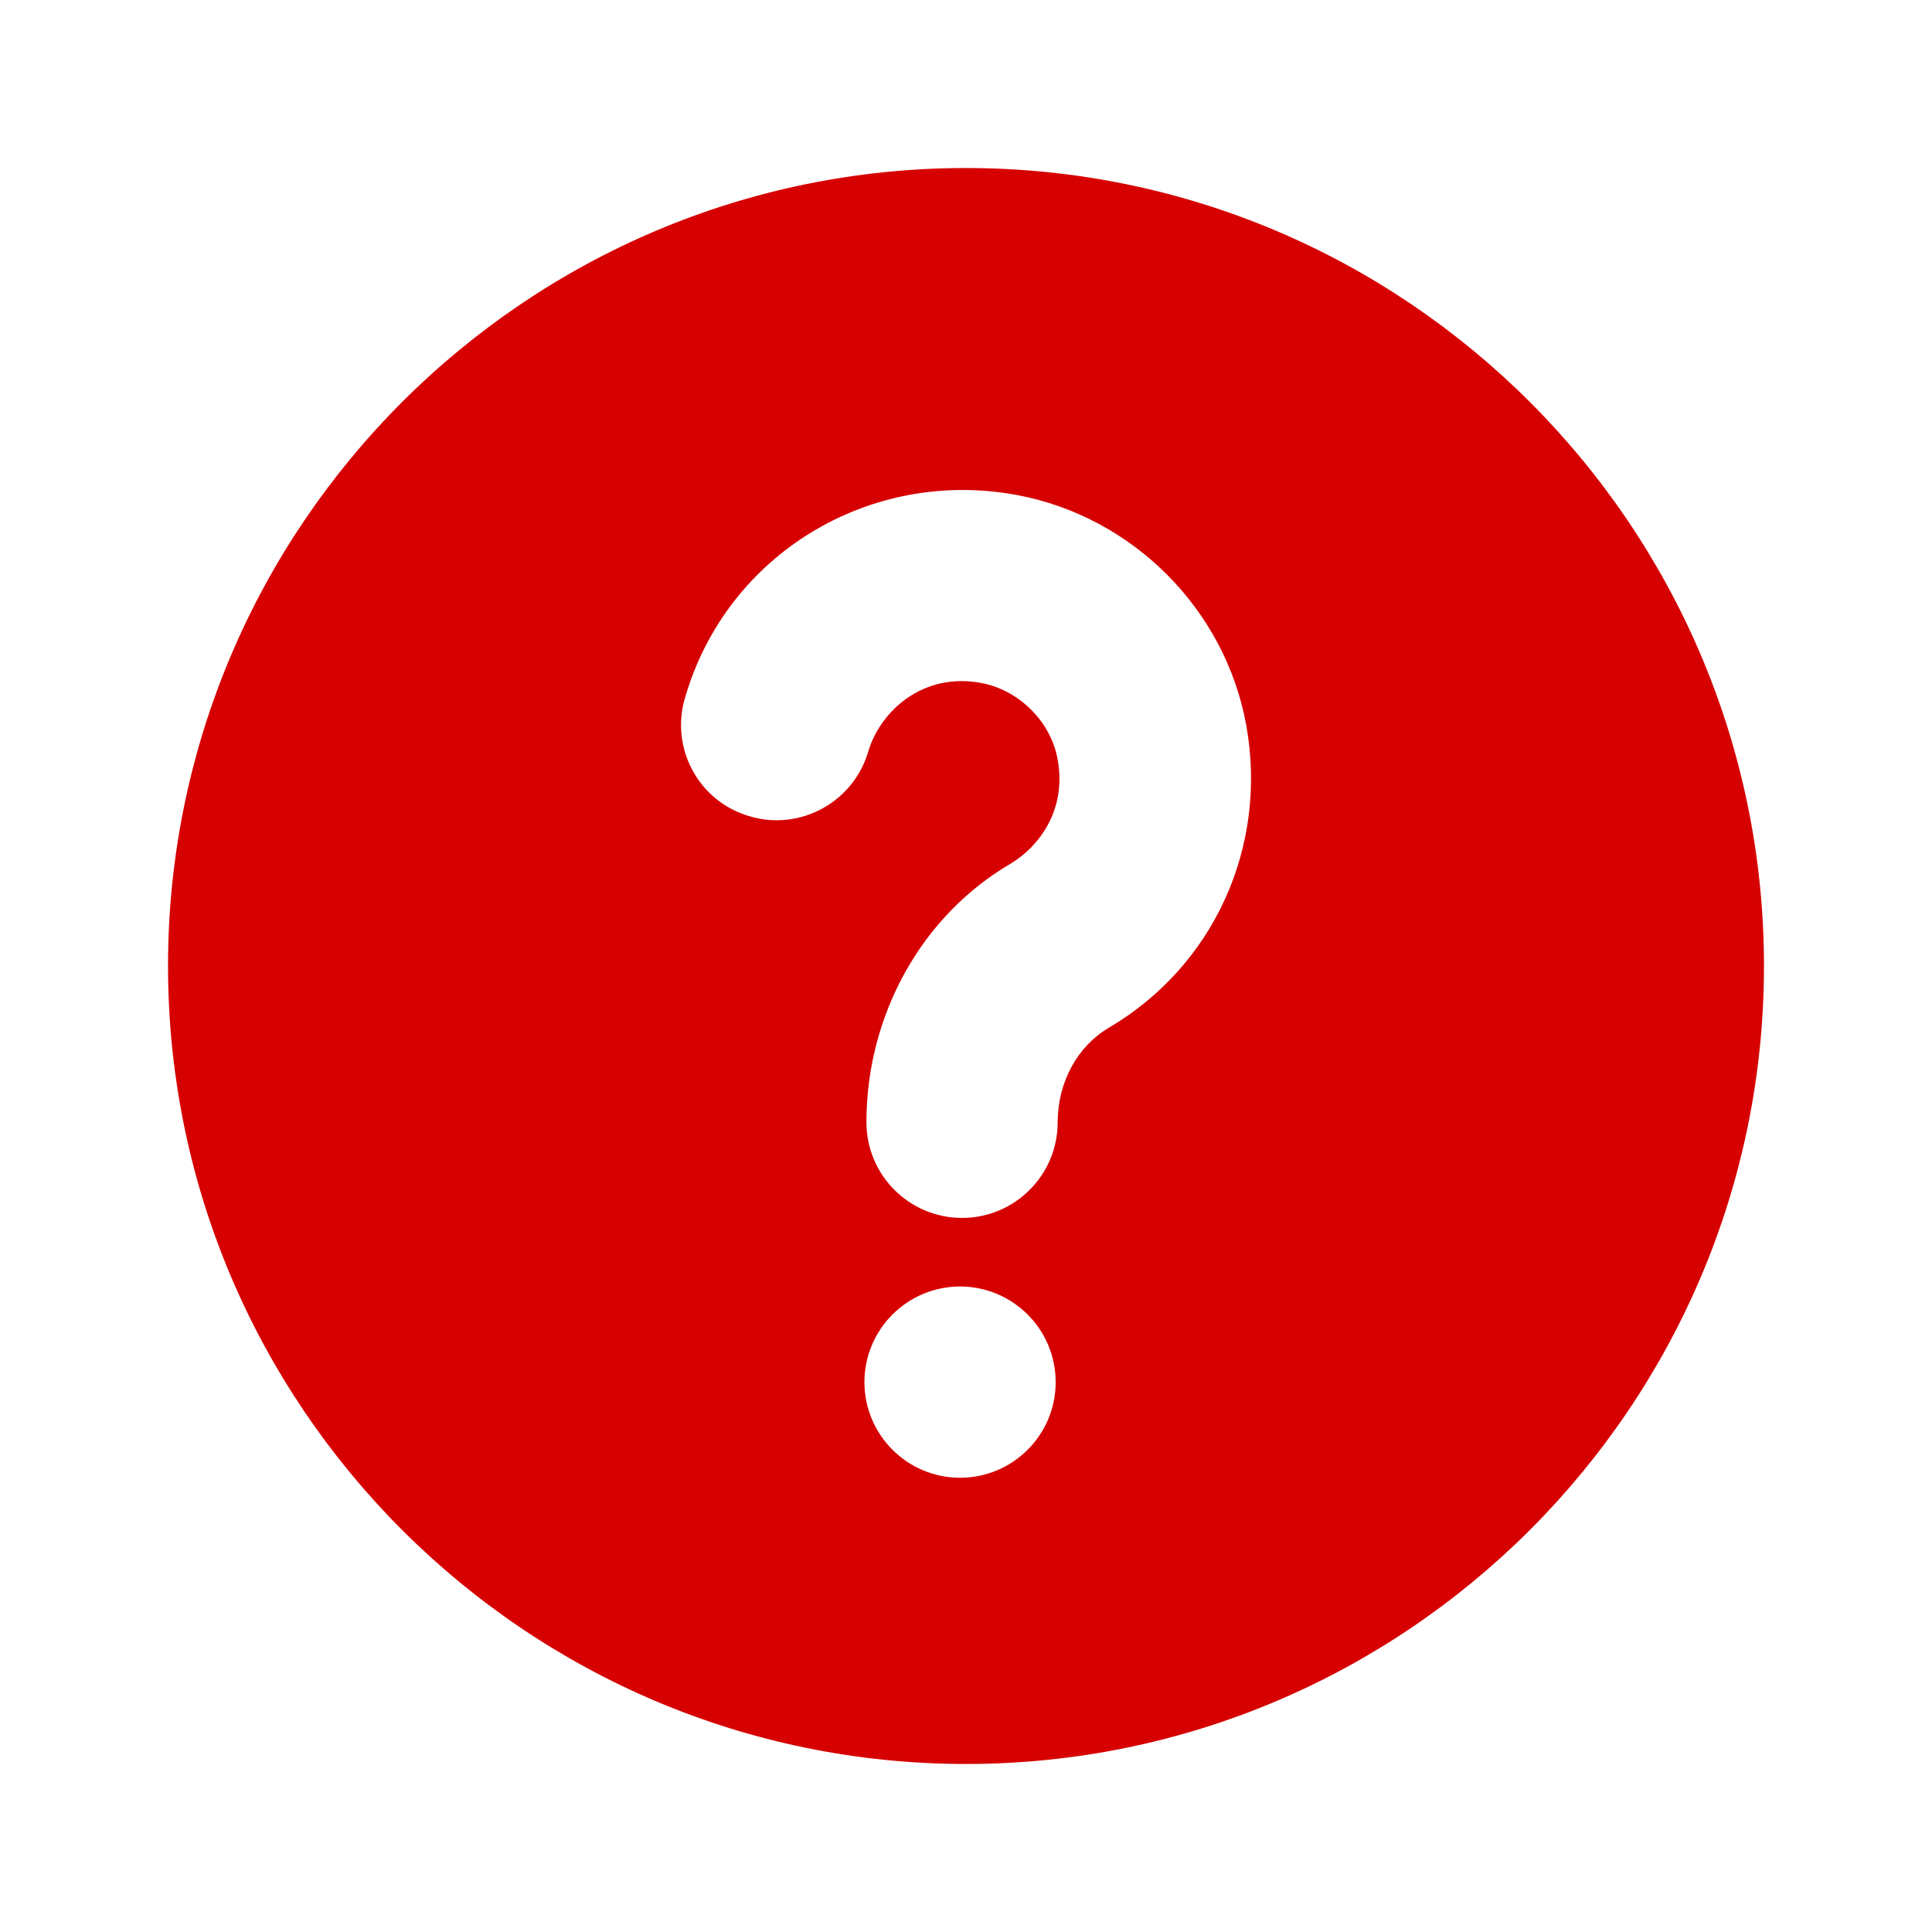<svg version="1.0" preserveAspectRatio="xMidYMid meet" height="500" viewBox="0 0 375 375" zoomAndPan="magnify" width="500" xmlns:xlink="http://www.w3.org/1999/xlink" xmlns="http://www.w3.org/2000/svg"><defs><clipPath id="123e126595"><path clip-rule="nonzero" d="M 32.613 32.613 L 342.363 32.613 L 342.363 342.363 L 32.613 342.363 Z M 32.613 32.613"></path></clipPath></defs><g clip-path="url(#123e126595)"><path fill-rule="nonzero" fill-opacity="1" d="M 187.5 32.613 C 102.121 32.613 32.613 102.121 32.613 187.5 C 32.613 272.879 102.121 342.387 187.5 342.387 C 272.879 342.387 342.387 272.879 342.387 187.5 C 342.387 102.121 272.879 32.613 187.5 32.613 Z M 186.348 286.832 C 176.105 286.832 167.785 278.512 167.785 268.27 C 167.785 258.031 176.105 249.711 186.348 249.711 C 196.59 249.711 204.906 258.031 204.906 268.27 C 204.906 278.512 196.59 286.832 186.348 286.832 Z M 215.148 199.531 C 209.133 203.117 205.293 210.027 205.293 217.836 C 205.293 228.078 196.973 236.398 186.73 236.398 C 176.492 236.398 168.172 228.078 168.172 217.836 C 168.172 196.973 178.922 177.645 196.332 167.531 C 201.578 164.332 207.086 157.289 205.293 147.434 C 204.012 140.137 197.867 133.992 190.57 132.586 C 179.309 130.41 170.988 137.832 168.555 145.77 C 165.738 155.625 155.371 161.387 145.512 158.441 C 135.656 155.625 130.023 145.258 132.969 135.402 C 141.035 107.625 168.809 90.727 197.484 96.102 C 219.887 100.328 237.805 118.25 241.902 140.777 C 246.125 164.332 235.629 187.5 215.148 199.531 Z M 215.148 199.531" fill="#d60000"></path></g></svg>